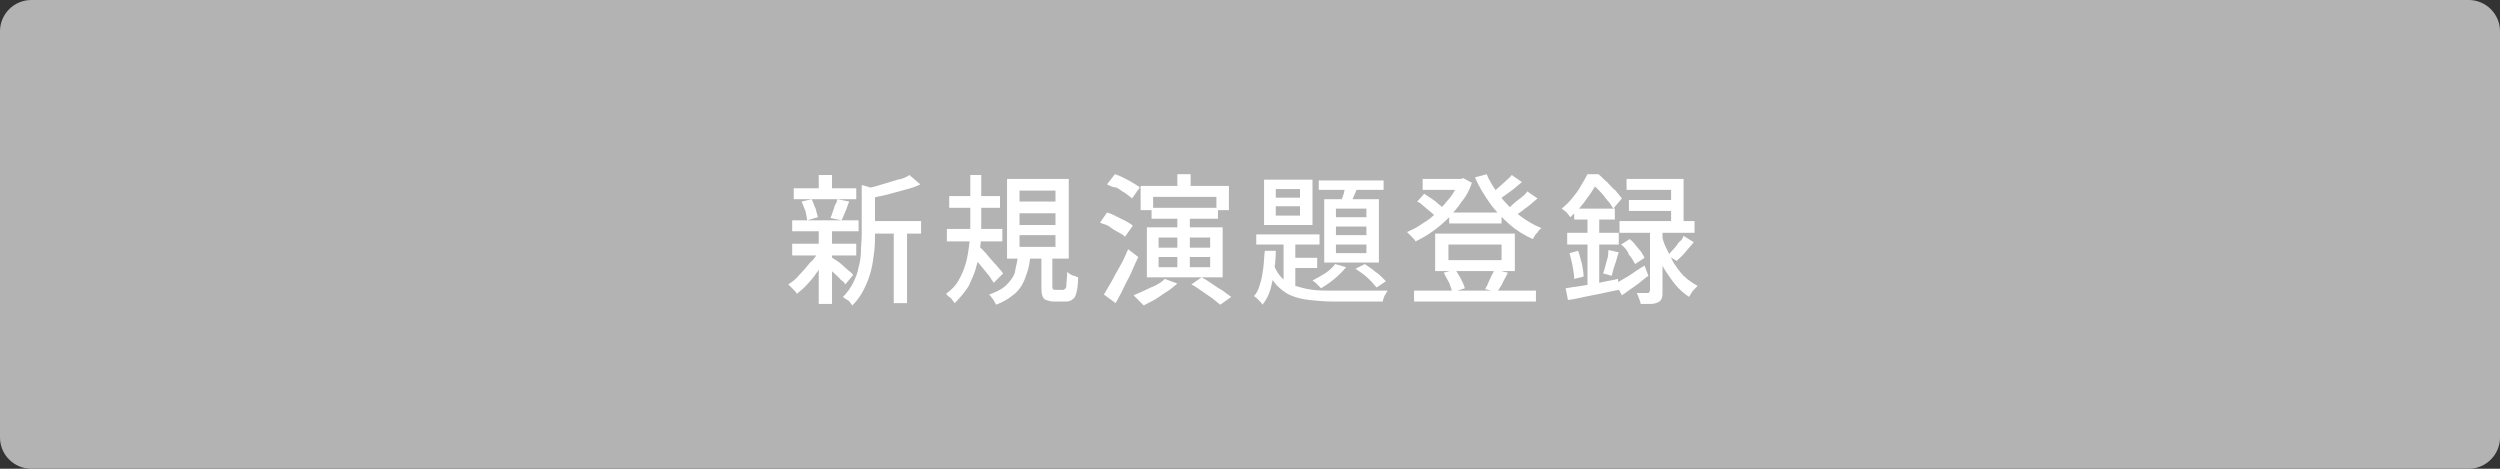 <?xml version="1.0" encoding="utf-8"?>
<!-- Generator: Adobe Illustrator 27.4.1, SVG Export Plug-In . SVG Version: 6.00 Build 0)  -->
<svg version="1.1" id="レイヤー_1" xmlns="http://www.w3.org/2000/svg" xmlns:xlink="http://www.w3.org/1999/xlink" x="0px"
	 y="0px" viewBox="0 0 320 60" style="enable-background:new 0 0 320 60;" xml:space="preserve">
<rect x="0" y="0" width="320" height="60" fill="#333333" stroke="none"/>
<style type="text/css">
	.st0{fill:#B3B3B3;}
	.st1{fill:#FFFFFF;}
</style>
<g>
	<path class="st0" d="M4,59.5c-1.9,0-3.5-1.6-3.5-3.5V4c0-1.9,1.6-3.5,3.5-3.5h312c1.9,0,3.5,1.6,3.5,3.5v52c0,1.9-1.6,3.5-3.5,3.5
		H4z"/>
	<path class="st0" d="M316,1c1.7,0,3,1.3,3,3v52c0,1.7-1.3,3-3,3H4c-1.7,0-3-1.3-3-3V4c0-1.7,1.3-3,3-3H316 M316,0H4
		C1.8,0,0,1.8,0,4v52c0,2.2,1.8,4,4,4h312c2.2,0,4-1.8,4-4V4C320,1.8,318.2,0,316,0L316,0z"/>
</g>
<g>
	<path class="st1" d="M104.8,32l1.2,0.4c-0.3,0.7-0.6,1.3-1.1,2s-0.9,1.3-1.4,1.8c-0.5,0.6-1,1-1.5,1.4c-0.1-0.2-0.3-0.4-0.5-0.6
		c-0.2-0.2-0.4-0.4-0.6-0.6c0.5-0.3,1-0.7,1.4-1.2c0.5-0.5,0.9-1,1.4-1.6C104.2,33.2,104.6,32.6,104.8,32z M101.4,28.2h8.5v1.4h-8.5
		V28.2z M101.4,31.2h8.2v1.5h-8.2V31.2z M101.6,24.1h8v1.4h-8V24.1z M102.6,25.8l1.3-0.3c0.2,0.4,0.3,0.8,0.5,1.2
		c0.1,0.4,0.2,0.8,0.3,1.1l-1.4,0.4c0-0.3-0.1-0.7-0.2-1.2C102.9,26.6,102.8,26.2,102.6,25.8z M104.8,22.4h1.7v2.4h-1.7V22.4z
		 M104.8,29.4h1.7v9.5h-1.7V29.4z M106.4,32.9c0.1,0.1,0.3,0.2,0.6,0.4c0.3,0.2,0.6,0.4,0.9,0.7s0.6,0.5,0.8,0.7
		c0.3,0.2,0.4,0.4,0.5,0.5l-1,1.2c-0.1-0.2-0.3-0.4-0.6-0.6c-0.2-0.3-0.5-0.5-0.8-0.8c-0.3-0.3-0.6-0.5-0.8-0.8
		c-0.3-0.2-0.5-0.4-0.6-0.6L106.4,32.9z M107.2,25.5l1.5,0.3c-0.2,0.4-0.3,0.9-0.5,1.3c-0.2,0.4-0.3,0.8-0.5,1.1l-1.4-0.3
		c0.1-0.2,0.2-0.5,0.3-0.8c0.1-0.3,0.2-0.6,0.3-0.9C107.1,26,107.1,25.7,107.2,25.5z M110.4,23.7l2,0.6c0,0.1-0.2,0.2-0.4,0.3V30
		c0,0.7,0,1.4-0.1,2.2c-0.1,0.8-0.2,1.6-0.4,2.4c-0.2,0.8-0.5,1.6-0.9,2.4s-0.9,1.5-1.5,2.1c-0.1-0.1-0.2-0.3-0.3-0.4
		c-0.1-0.2-0.3-0.3-0.5-0.4s-0.3-0.2-0.4-0.3c0.6-0.6,1-1.2,1.3-1.8c0.3-0.6,0.6-1.3,0.7-2c0.2-0.7,0.3-1.4,0.3-2.1s0.1-1.3,0.1-2
		V23.7z M116.4,22.4l1.4,1.2c-0.6,0.3-1.2,0.5-2,0.7c-0.7,0.2-1.5,0.4-2.2,0.6c-0.8,0.2-1.5,0.3-2.2,0.5c0-0.2-0.1-0.4-0.2-0.7
		c-0.1-0.3-0.2-0.5-0.3-0.6c0.7-0.1,1.4-0.3,2-0.5c0.7-0.2,1.3-0.4,2-0.6C115.5,22.9,116,22.7,116.4,22.4z M111.2,28.3h6.7v1.6h-6.7
		V28.3z M114.4,28.9h1.7v9.9h-1.7V28.9z"/>
	<path class="st1" d="M124,22.4h1.6v6.3c0,0.8,0,1.7-0.1,2.6c-0.1,0.9-0.2,1.8-0.5,2.7c-0.2,0.9-0.6,1.7-1,2.6
		c-0.5,0.8-1.1,1.5-1.8,2.2c-0.1-0.1-0.2-0.3-0.3-0.4c-0.1-0.2-0.3-0.3-0.4-0.4c-0.2-0.1-0.3-0.3-0.4-0.4c0.7-0.5,1.3-1.1,1.7-1.9
		c0.4-0.7,0.7-1.5,0.9-2.3c0.2-0.8,0.3-1.6,0.4-2.4c0-0.8,0.1-1.5,0.1-2.2V22.4z M121.2,29.3h7.1v1.6h-7.1V29.3z M121.5,25.1h6.5
		v1.5h-6.5V25.1z M125.3,31.5c0.1,0.1,0.3,0.3,0.5,0.5c0.2,0.2,0.5,0.5,0.7,0.8c0.3,0.3,0.5,0.6,0.8,0.9c0.3,0.3,0.5,0.6,0.7,0.8
		c0.2,0.2,0.3,0.4,0.4,0.5l-1.2,1.2c-0.2-0.3-0.4-0.6-0.6-0.9c-0.3-0.4-0.6-0.7-0.9-1.1s-0.6-0.7-0.9-1.1c-0.3-0.3-0.5-0.6-0.7-0.8
		L125.3,31.5z M130.3,32.8h1.6c-0.1,0.7-0.2,1.4-0.4,2s-0.4,1.2-0.7,1.7s-0.7,1-1.3,1.4c-0.5,0.4-1.2,0.8-2,1.1
		c-0.1-0.2-0.2-0.4-0.4-0.7s-0.4-0.5-0.5-0.6c0.9-0.3,1.7-0.7,2.2-1.2s0.9-1,1.1-1.6C130,34.2,130.2,33.6,130.3,32.8z M128.9,22.9
		h7.9v10.2h-7.9V22.9z M130.5,24.4v1.4h4.6v-1.4H130.5z M130.5,27.3v1.5h4.6v-1.5H130.5z M130.5,30.1v1.5h4.6v-1.5H130.5z
		 M133.1,32.5h1.6v4.1c0,0.2,0,0.4,0.1,0.4c0,0.1,0.1,0.1,0.3,0.1c0,0,0.1,0,0.3,0c0.1,0,0.2,0,0.4,0c0.1,0,0.2,0,0.3,0
		c0.1,0,0.2-0.1,0.3-0.2c0.1-0.1,0.1-0.3,0.1-0.6s0.1-0.8,0.1-1.5c0.1,0.1,0.2,0.2,0.4,0.3s0.3,0.2,0.5,0.2c0.2,0.1,0.3,0.1,0.5,0.2
		c0,0.8-0.1,1.5-0.2,1.9c-0.1,0.5-0.3,0.8-0.5,0.9c-0.2,0.2-0.5,0.3-0.9,0.3c-0.1,0-0.2,0-0.3,0s-0.3,0-0.4,0c-0.1,0-0.3,0-0.4,0
		c-0.1,0-0.2,0-0.3,0c-0.5,0-0.8-0.1-1.1-0.2s-0.4-0.3-0.5-0.6c-0.1-0.3-0.1-0.7-0.1-1.2V32.5z"/>
	<path class="st1" d="M140.8,28.5l0.9-1.3c0.4,0.1,0.8,0.3,1.2,0.5c0.4,0.2,0.8,0.4,1.2,0.6s0.7,0.4,0.9,0.6l-1,1.4
		c-0.2-0.2-0.5-0.4-0.9-0.6c-0.4-0.2-0.7-0.4-1.1-0.7S141.2,28.7,140.8,28.5z M141.3,37.7c0.3-0.5,0.6-1,1-1.7
		c0.3-0.6,0.7-1.3,1.1-2c0.4-0.7,0.7-1.4,1-2.1l1.3,1c-0.3,0.6-0.6,1.3-0.9,2c-0.3,0.7-0.7,1.3-1,2c-0.3,0.7-0.7,1.3-1,1.9
		L141.3,37.7z M141.7,23.6l1-1.3c0.4,0.1,0.8,0.3,1.2,0.5c0.4,0.2,0.8,0.4,1.1,0.6s0.7,0.4,0.9,0.6l-1,1.4c-0.2-0.2-0.5-0.4-0.9-0.7
		c-0.4-0.2-0.7-0.5-1.1-0.7C142.5,24,142.1,23.8,141.7,23.6z M149.1,35.7l1.6,0.6c-0.4,0.3-0.8,0.7-1.3,1s-1,0.7-1.5,1
		s-1,0.5-1.5,0.8c-0.1-0.1-0.2-0.2-0.4-0.4c-0.2-0.2-0.3-0.3-0.5-0.5c-0.2-0.2-0.3-0.3-0.4-0.4c0.7-0.3,1.4-0.6,2.2-1
		C148.1,36.5,148.7,36.1,149.1,35.7z M146,23.8h11.3v3.1h-1.6v-1.7h-8.1v1.7H146V23.8z M146.8,29.1h9.7v6.4h-9.7V29.1z M147.4,26.6
		h8.5V28h-8.5V26.6z M148.3,30.4v1.3h6.6v-1.3H148.3z M148.3,32.9v1.3h6.6v-1.3H148.3z M150.7,22.3h1.7V25h-1.7V22.3z M150.7,27.5
		h1.6v7.2h-1.6V27.5z M152.5,36.4l1.3-0.9c0.4,0.2,0.9,0.5,1.3,0.8s0.9,0.6,1.4,0.9c0.4,0.3,0.8,0.6,1.1,0.8l-1.4,1
		c-0.3-0.2-0.6-0.5-1-0.8c-0.4-0.3-0.9-0.6-1.3-0.9C153.3,36.9,152.9,36.6,152.5,36.4z"/>
	<path class="st1" d="M161.9,32.1h1.4c0,0.9-0.1,1.8-0.2,2.6c-0.1,0.9-0.3,1.6-0.5,2.4c-0.2,0.7-0.6,1.4-1,1.9
		c-0.1-0.2-0.3-0.4-0.5-0.6c-0.2-0.2-0.4-0.4-0.6-0.5c0.4-0.4,0.6-0.9,0.8-1.6c0.2-0.6,0.3-1.3,0.4-2S161.8,32.8,161.9,32.1z
		 M160.8,30h8.1v1.3h-8.1V30z M161.8,23h6.2v5.8h-6.2V23z M163,33.8c0.3,0.8,0.7,1.4,1.1,1.8s1,0.8,1.7,1s1.4,0.4,2.2,0.5
		c0.8,0.1,1.7,0.1,2.7,0.1c0.2,0,0.5,0,1,0s1,0,1.5,0c0.6,0,1.1,0,1.7,0s1.1,0,1.6,0c0.5,0,0.8,0,1.1,0c-0.1,0.2-0.2,0.4-0.4,0.7
		c-0.1,0.3-0.2,0.5-0.2,0.7h-1.3h-5c-1.1,0-2.1-0.1-3.1-0.2c-0.9-0.1-1.7-0.3-2.4-0.6s-1.3-0.8-1.8-1.3c-0.5-0.6-1-1.4-1.3-2.3
		L163,33.8z M163.3,24.2v1.1h3.1v-1.1H163.3z M163.3,26.4v1.2h3.1v-1.2H163.3z M164.3,30.4h1.5v7l-1.5-0.8V30.4z M165,33h3.6v1.3
		H165V33z M170.9,33.8l1.4,0.4c-0.4,0.5-0.9,1-1.5,1.5c-0.6,0.5-1.2,0.9-1.7,1.2c-0.1-0.1-0.2-0.2-0.3-0.3c-0.1-0.1-0.3-0.3-0.4-0.4
		s-0.3-0.2-0.4-0.3c0.6-0.3,1.1-0.6,1.6-0.9C170.2,34.6,170.6,34.2,170.9,33.8z M168.8,23.1h8.3v1.2h-8.3V23.1z M169.5,25.5h7v8.1
		h-7V25.5z M171,26.7v1.1h3.9v-1.1H171z M171,29v1.1h3.9V29H171z M171,31.3v1.1h3.9v-1.1H171z M172.3,23.4l1.6,0.3
		c-0.2,0.5-0.4,0.9-0.6,1.4c-0.2,0.5-0.4,0.9-0.6,1.3l-1.2-0.3c0.2-0.4,0.3-0.8,0.5-1.3C172.1,24.2,172.3,23.8,172.3,23.4z
		 M173.5,34.4l1.2-0.6c0.3,0.2,0.7,0.5,1,0.7c0.3,0.3,0.7,0.5,1,0.8c0.3,0.3,0.5,0.5,0.7,0.7l-1.2,0.8c-0.2-0.2-0.4-0.5-0.7-0.8
		s-0.6-0.6-1-0.9S173.8,34.6,173.5,34.4z"/>
	<path class="st1" d="M186.7,22.9h0.3l0.3-0.1l1.1,0.6c-0.3,0.9-0.7,1.7-1.3,2.4c-0.5,0.8-1.1,1.4-1.7,2.1c-0.6,0.6-1.3,1.2-2,1.7
		c-0.7,0.5-1.4,0.9-2.2,1.3c-0.1-0.2-0.3-0.4-0.5-0.6c-0.2-0.2-0.4-0.4-0.6-0.6c0.7-0.3,1.3-0.6,2-1.1c0.7-0.4,1.3-0.9,1.9-1.5
		s1.1-1.2,1.6-1.8s0.8-1.3,1.1-2V22.9z M181,37.2h15.6v1.4H181V37.2z M181.4,25.8l0.9-1c0.3,0.2,0.6,0.4,0.9,0.6
		c0.3,0.2,0.6,0.4,0.9,0.7c0.3,0.2,0.5,0.4,0.6,0.6l-1,1c-0.2-0.3-0.6-0.6-1.1-1S181.9,26,181.4,25.8z M182.1,22.9h5.2v1.4h-5.2
		V22.9z M183.7,29.9h10.2v4.8h-10.2V29.9z M184.8,34.9l1.5-0.4c0.2,0.4,0.5,0.8,0.7,1.2c0.2,0.4,0.4,0.8,0.5,1.2l-1.6,0.5
		c-0.1-0.3-0.2-0.7-0.4-1.2C185.2,35.7,185,35.3,184.8,34.9z M185.4,31.3v2h6.8v-2H185.4z M185.5,27.2h6.7v1.4h-6.7V27.2z
		 M190.3,22.3c0.4,1,1,1.9,1.7,2.8s1.5,1.7,2.4,2.4c0.9,0.7,1.9,1.3,2.9,1.7c-0.1,0.1-0.3,0.2-0.4,0.4c-0.1,0.2-0.3,0.3-0.4,0.5
		c-0.1,0.2-0.2,0.3-0.3,0.5c-1.1-0.5-2.1-1.1-3-1.9c-0.9-0.8-1.8-1.7-2.5-2.7c-0.7-1-1.4-2.1-1.9-3.3L190.3,22.3z M191.3,34.5
		l1.7,0.4c-0.2,0.5-0.5,0.9-0.7,1.4c-0.2,0.4-0.5,0.8-0.7,1.1l-1.5-0.4c0.1-0.2,0.3-0.5,0.4-0.8c0.1-0.3,0.3-0.6,0.4-0.9
		C191.1,35,191.2,34.7,191.3,34.5z M193.5,22.4l1.3,0.9c-0.5,0.4-1,0.9-1.6,1.3c-0.6,0.4-1.1,0.8-1.5,1.1l-1-0.8
		c0.3-0.2,0.6-0.5,1-0.8c0.3-0.3,0.7-0.6,1-0.9C193,22.9,193.3,22.7,193.5,22.4z M195.5,24.5l1.3,0.9c-0.5,0.4-1,0.9-1.6,1.3
		c-0.6,0.5-1.1,0.8-1.6,1.1l-1-0.8c0.3-0.2,0.7-0.5,1-0.8s0.7-0.6,1.1-0.9S195.3,24.8,195.5,24.5z"/>
	<path class="st1" d="M203.2,22.3h0.9v0.3h0.5V23c-0.3,0.7-0.8,1.5-1.4,2.3c-0.6,0.9-1.3,1.7-2.2,2.5c-0.1-0.1-0.2-0.3-0.3-0.4
		s-0.2-0.3-0.4-0.4c-0.1-0.1-0.3-0.2-0.4-0.3c0.5-0.4,1-0.9,1.4-1.4s0.8-1,1.1-1.6C202.7,23.2,203,22.7,203.2,22.3z M200.4,36.9
		c0.6-0.1,1.2-0.2,2-0.3c0.7-0.1,1.5-0.3,2.3-0.4c0.8-0.2,1.6-0.3,2.4-0.5l0.1,1.4c-1.1,0.2-2.3,0.5-3.4,0.7
		c-1.1,0.2-2.2,0.5-3.1,0.6L200.4,36.9z M200.6,29.8h6.6v1.5h-6.6V29.8z M200.9,32.4l1.1-0.3c0.2,0.5,0.3,1.1,0.5,1.7
		c0.1,0.6,0.2,1.1,0.2,1.6l-1.2,0.3c0-0.5-0.1-1-0.2-1.6S201,32.9,200.9,32.4z M201.5,26.7h5.2v1.4h-5.2V26.7z M203.2,27.3h1.5V37
		l-1.5,0.3V27.3z M203.4,22.3h1.2c0.4,0.3,0.7,0.7,1.1,1c0.4,0.4,0.7,0.8,1.1,1.1c0.3,0.4,0.6,0.7,0.8,1l-1.1,1.3
		c-0.2-0.3-0.4-0.7-0.8-1.1c-0.3-0.4-0.6-0.8-1-1.2c-0.4-0.4-0.7-0.7-1.1-1h-0.3V22.3z M205.9,32l1.3,0.3c-0.2,0.5-0.3,1.1-0.5,1.6
		s-0.3,1.1-0.4,1.4l-1.1-0.3c0.1-0.3,0.2-0.6,0.3-1s0.2-0.7,0.3-1.1S205.8,32.3,205.9,32z M206.8,36.3c0.5-0.3,1-0.6,1.7-1
		c0.6-0.4,1.3-0.9,2-1.3l0.5,1.3c-0.6,0.4-1.1,0.9-1.7,1.3s-1.1,0.8-1.7,1.2L206.8,36.3z M207.3,28.3h9.6v1.5h-9.6V28.3z
		 M207.5,31.3l1.1-0.7c0.4,0.3,0.7,0.7,1.1,1.2c0.4,0.4,0.6,0.8,0.8,1.2l-1.2,0.8c-0.2-0.3-0.4-0.8-0.8-1.2
		C208.3,32,207.9,31.6,207.5,31.3z M208.2,22.9h7.3v6.2h-1.6v-4.8h-5.7V22.9z M208.5,25.6h6.2V27h-6.2V25.6z M211.2,29h1.6v8.3
		c0,0.4,0,0.7-0.1,0.9c-0.1,0.2-0.2,0.4-0.5,0.5c-0.2,0.1-0.5,0.2-0.9,0.2c-0.4,0-0.8,0-1.3,0c0-0.2-0.1-0.4-0.2-0.7
		c-0.1-0.3-0.2-0.5-0.3-0.7c0.3,0,0.6,0,0.9,0s0.4,0,0.5,0c0.1,0,0.2,0,0.2-0.1s0.1-0.1,0.1-0.2V29z M212.7,30
		c0.1,0.6,0.3,1.2,0.6,1.8s0.6,1.2,0.9,1.8c0.4,0.6,0.8,1.2,1.3,1.7s1.1,0.9,1.8,1.3c-0.1,0.1-0.2,0.2-0.4,0.4s-0.3,0.3-0.4,0.5
		s-0.2,0.3-0.3,0.5c-0.6-0.4-1.2-0.9-1.7-1.5c-0.5-0.6-0.9-1.2-1.3-1.8c-0.4-0.6-0.7-1.3-0.9-1.9s-0.4-1.2-0.6-1.8L212.7,30z
		 M215.5,30.2l1.3,0.8c-0.3,0.4-0.7,0.8-1.1,1.3s-0.8,0.8-1.1,1.1l-1.1-0.7c0.2-0.2,0.4-0.5,0.7-0.8s0.5-0.6,0.7-0.9
		C215.2,30.8,215.4,30.5,215.5,30.2z"/>
</g>
<g>
</g>
<g>
</g>
<g>
</g>
<g>
</g>
<g>
</g>
<g>
</g>
<g>
</g>
<g>
</g>
<g>
</g>
<g>
</g>
<g>
</g>
<g>
</g>
<g>
</g>
<g>
</g>
<g>
</g>
</svg>
